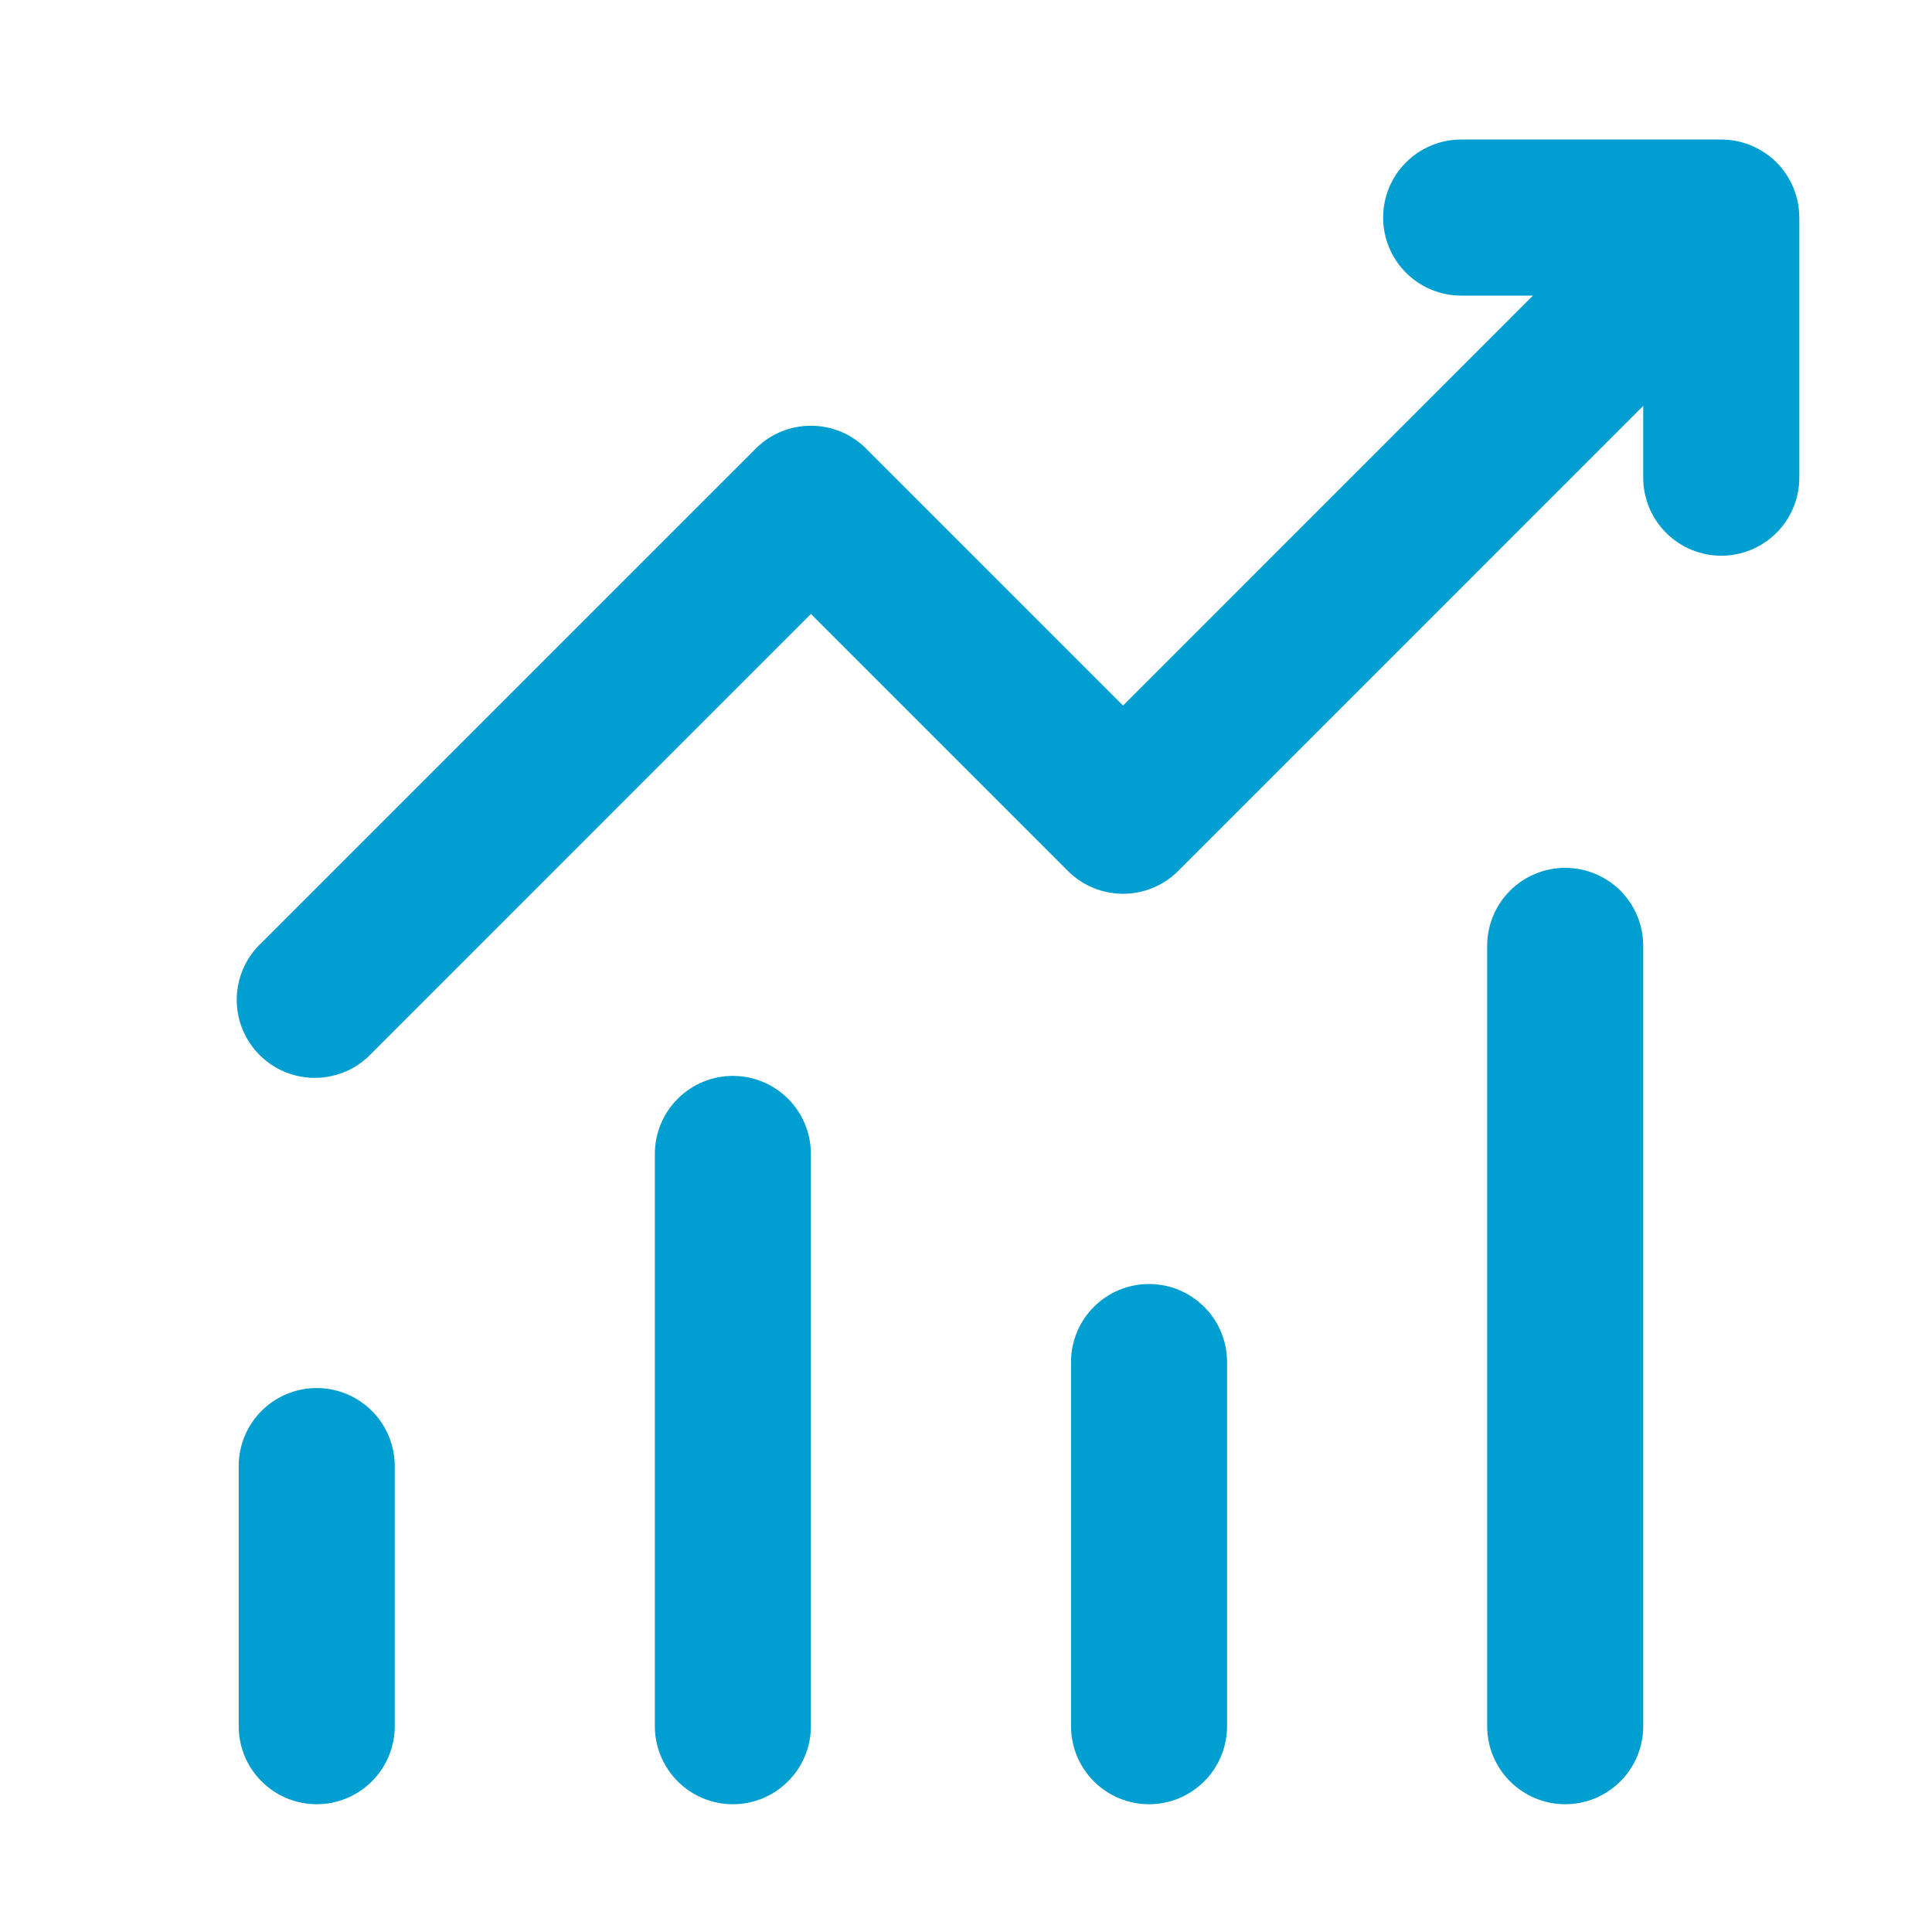 <svg xmlns="http://www.w3.org/2000/svg" width="53" height="53" viewBox="0 0 53 53" fill="none">
  <path d="M37.943 5.969C37.943 5.401 38.169 4.857 38.57 4.455C38.972 4.054 39.516 3.828 40.084 3.828H47.219C47.787 3.828 48.331 4.054 48.733 4.455C49.134 4.857 49.36 5.401 49.36 5.969V13.104C49.36 13.672 49.134 14.216 48.733 14.618C48.331 15.019 47.787 15.245 47.219 15.245C46.651 15.245 46.107 15.019 45.706 14.618C45.304 14.216 45.078 13.672 45.078 13.104V11.135L32.321 23.893C31.919 24.294 31.375 24.519 30.808 24.519C30.241 24.519 29.697 24.294 29.295 23.893L22.245 16.843L10.201 28.888C10.005 29.098 9.769 29.267 9.506 29.384C9.243 29.5 8.96 29.564 8.673 29.569C8.385 29.574 8.1 29.521 7.833 29.413C7.567 29.305 7.324 29.145 7.121 28.942C6.918 28.739 6.758 28.497 6.65 28.23C6.542 27.963 6.489 27.678 6.494 27.39C6.5 27.103 6.562 26.82 6.679 26.557C6.796 26.294 6.965 26.058 7.175 25.862L20.733 12.305C21.134 11.904 21.678 11.679 22.245 11.679C22.813 11.679 23.357 11.904 23.758 12.305L30.808 19.355L42.053 8.109H40.084C39.516 8.109 38.972 7.884 38.57 7.482C38.169 7.081 37.943 6.536 37.943 5.969ZM8.688 38.078C9.256 38.078 9.8 38.303 10.202 38.705C10.603 39.106 10.829 39.651 10.829 40.218V47.354C10.829 47.922 10.603 48.466 10.202 48.867C9.8 49.269 9.256 49.495 8.688 49.495C8.12 49.495 7.576 49.269 7.175 48.867C6.773 48.466 6.548 47.922 6.548 47.354V40.218C6.548 39.651 6.773 39.106 7.175 38.705C7.576 38.303 8.12 38.078 8.688 38.078ZM22.245 31.656C22.245 31.088 22.02 30.544 21.618 30.142C21.217 29.741 20.672 29.515 20.105 29.515C19.537 29.515 18.992 29.741 18.591 30.142C18.19 30.544 17.964 31.088 17.964 31.656V47.354C17.964 47.922 18.19 48.466 18.591 48.867C18.992 49.269 19.537 49.495 20.105 49.495C20.672 49.495 21.217 49.269 21.618 48.867C22.02 48.466 22.245 47.922 22.245 47.354V31.656ZM31.521 35.224C32.089 35.224 32.633 35.449 33.035 35.851C33.436 36.252 33.662 36.797 33.662 37.364V47.354C33.662 47.922 33.436 48.466 33.035 48.867C32.633 49.269 32.089 49.495 31.521 49.495C30.954 49.495 30.409 49.269 30.008 48.867C29.606 48.466 29.381 47.922 29.381 47.354V37.364C29.381 36.797 29.606 36.252 30.008 35.851C30.409 35.449 30.954 35.224 31.521 35.224ZM45.078 25.948C45.078 25.38 44.853 24.836 44.452 24.434C44.05 24.033 43.506 23.807 42.938 23.807C42.37 23.807 41.826 24.033 41.424 24.434C41.023 24.836 40.797 25.38 40.797 25.948V47.354C40.797 47.922 41.023 48.466 41.424 48.867C41.826 49.269 42.37 49.495 42.938 49.495C43.506 49.495 44.05 49.269 44.452 48.867C44.853 48.466 45.078 47.922 45.078 47.354V25.948Z" fill="#019ED1"/>
</svg>